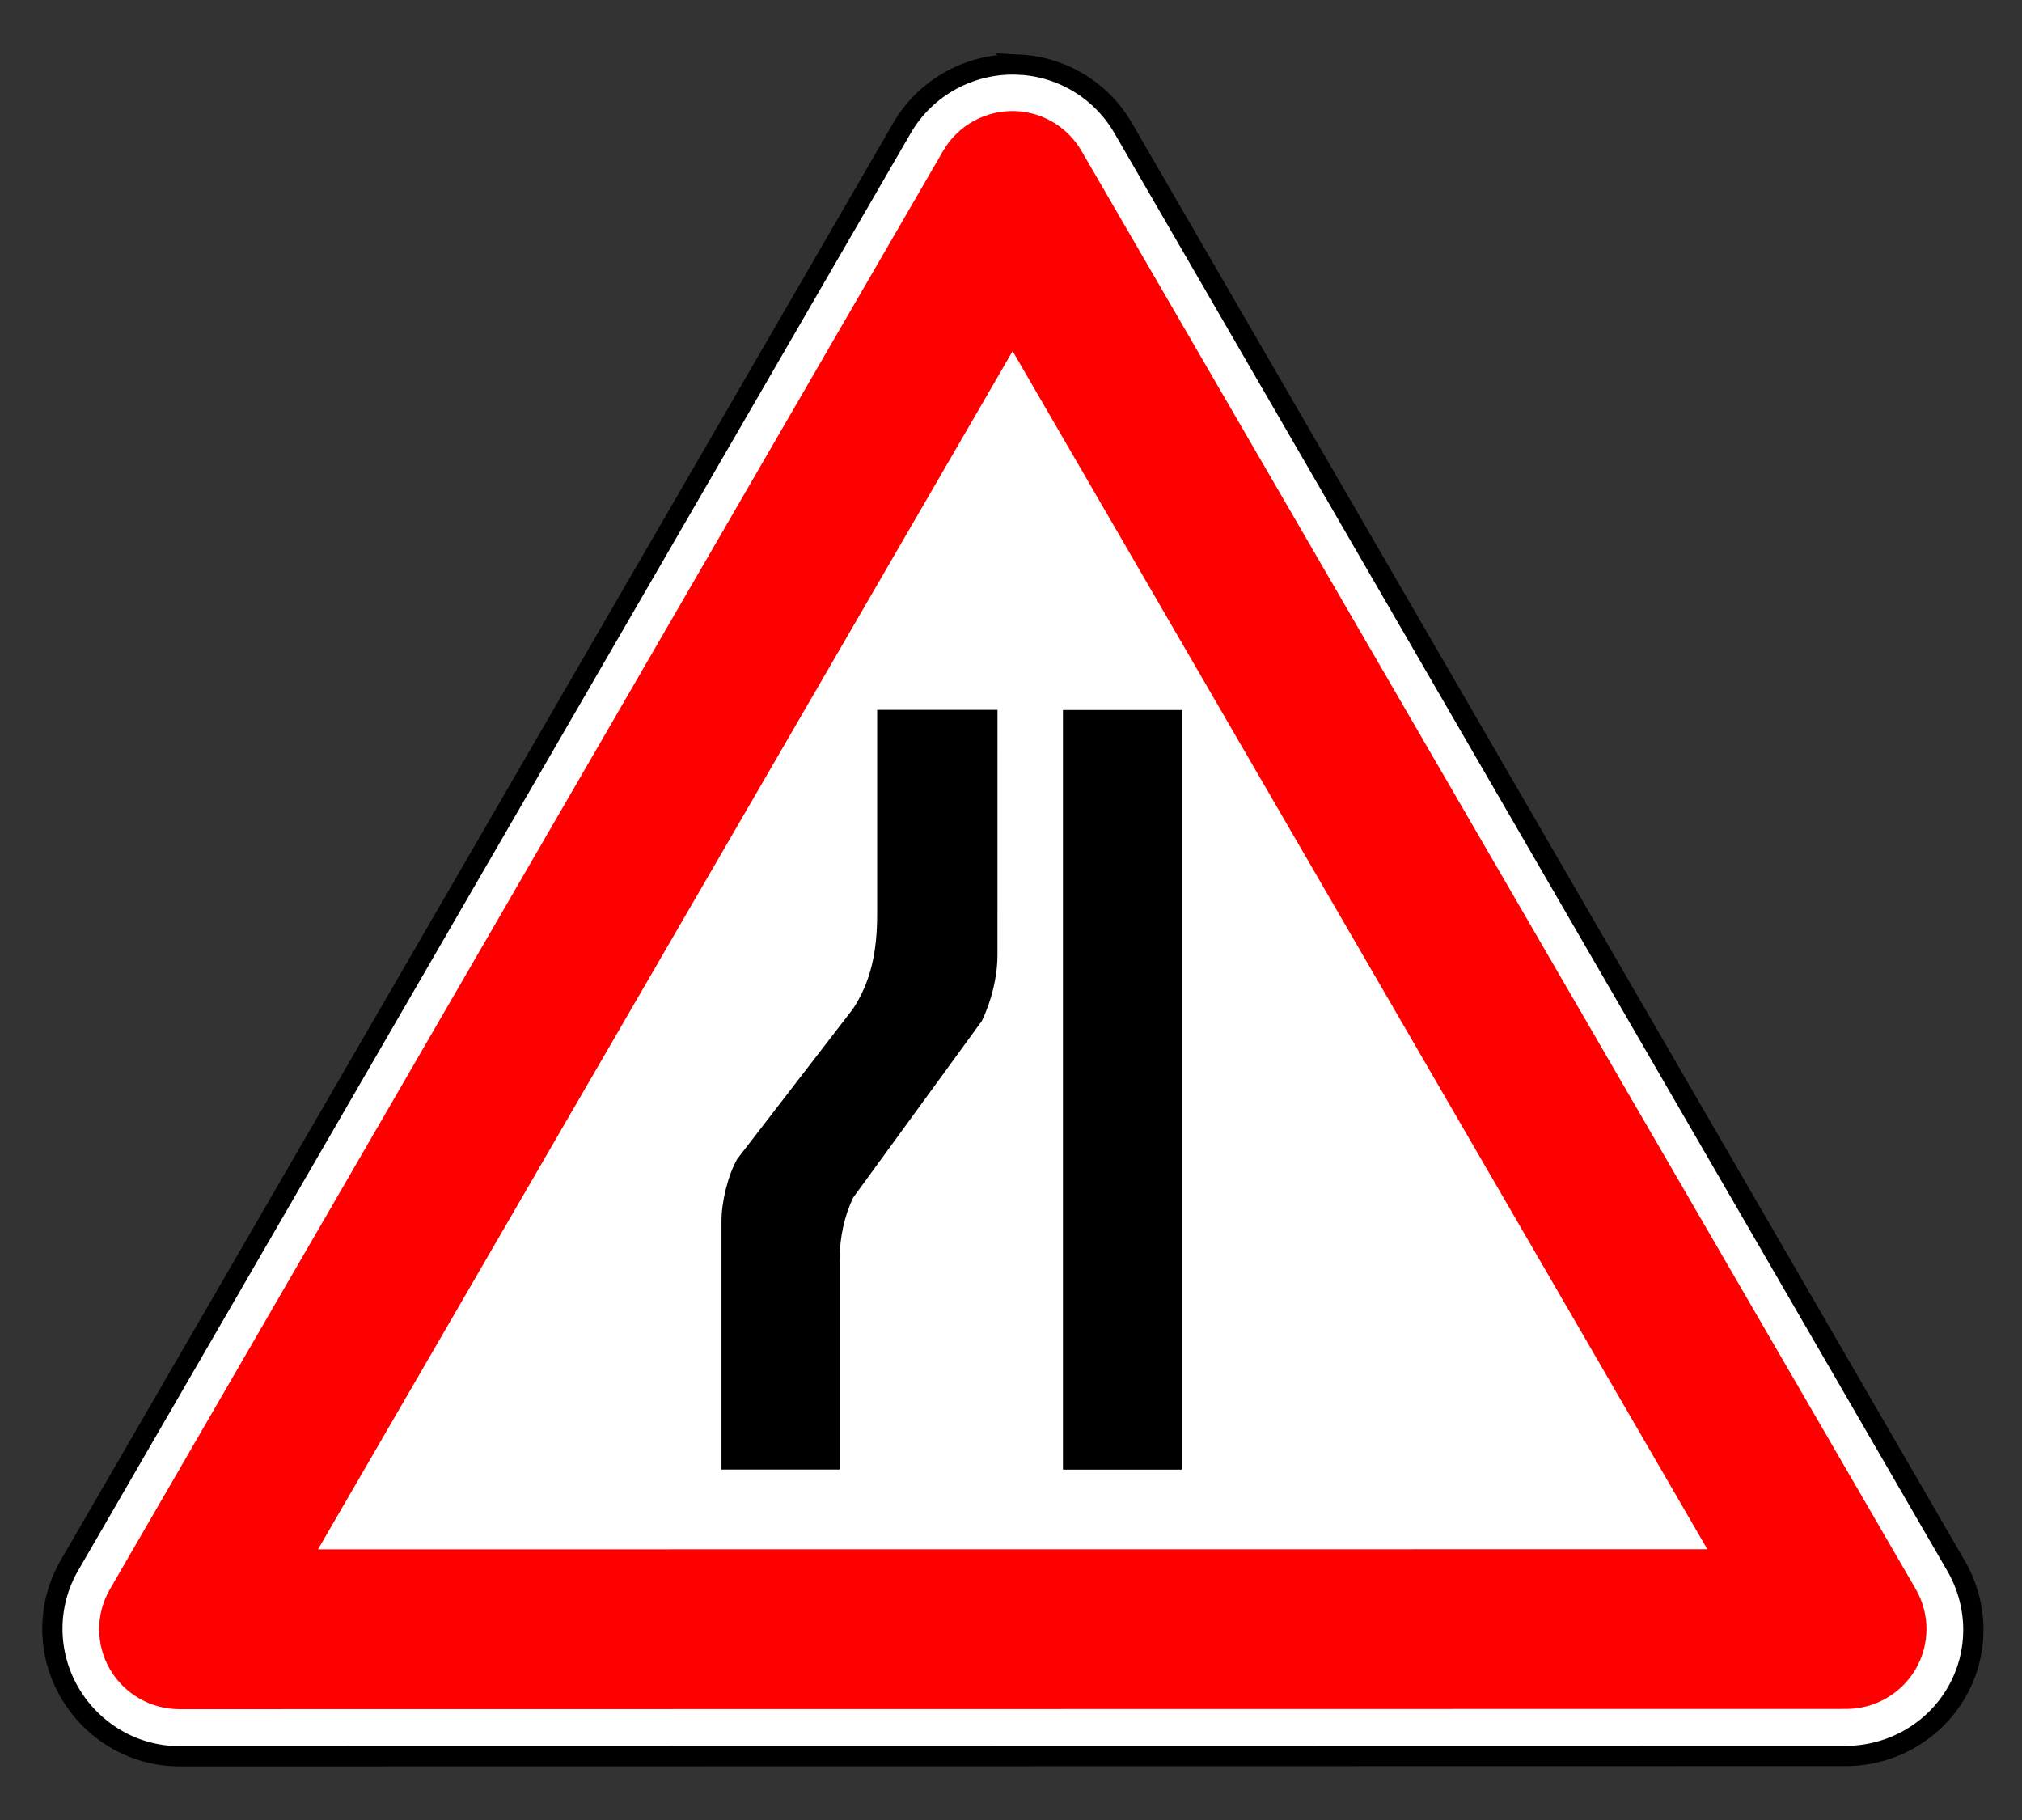 <svg viewBox="0 0 200 180" height="100%" version="1.0" width="100%" xmlns="http://www.w3.org/2000/svg"><rect x="0" y="0" width="200" height="180" fill="#333333" stroke="none"/><g transform="matrix(-1,0,0,1,195.003,6.346)" style="opacity:1"><path d="m 57.469,418.031 c -1.884,0.075 -3.602,1.103 -4.562,2.719 L 15.938,483.281 c -1.007,1.706 -1.042,3.81 -0.062,5.531 0.979,1.722 2.827,2.796 4.812,2.812 l 72.844,0.656 c 1.982,0.014 3.805,-1.049 4.812,-2.75 1.007,-1.701 1.034,-3.81 0.062,-5.531 L 62.562,420.844 c -1.029,-1.81 -3.008,-2.9 -5.094,-2.812 z" style="opacity:1;fill:#ffffff;fill-opacity:1;fill-rule:nonzero;stroke:#000000;stroke-width:0.884;stroke-linecap:round;stroke-linejoin:miter;stroke-miterlimit:4;stroke-dasharray:none;stroke-opacity:1" transform="matrix(2.263,-0.02,0.02,2.263,-44.216,-944.811)" /><path d="m 57.552,420.064 c -1.185,0.061 -2.259,0.714 -2.854,1.737 l -37.008,62.512 c -0.631,1.075 -0.64,2.402 -0.024,3.485 0.616,1.083 1.764,1.758 3.013,1.771 l 72.86,0.654 c 1.252,0.009 2.414,-0.647 3.049,-1.721 0.635,-1.074 0.647,-2.405 0.032,-3.49 L 60.768,421.847 c -0.648,-1.152 -1.892,-1.841 -3.216,-1.782 z m 0.091,10.49 29.896,52.631 -60.721,-0.541 z" style="opacity:1;fill:#ff0000;fill-opacity:1;stroke:none;stroke-width:9.678;stroke-linecap:round;stroke-linejoin:round;stroke-miterlimit:4;stroke-dasharray:none;stroke-opacity:1" transform="matrix(2.263,-0.02,0.02,2.263,-44.216,-944.811)" /><g style="fill:#000000" transform="matrix(2.169,0,0,2.169,-183.448,-202.901)"><path class="fil2" d="m 128.994,122.988 h 5.487 v 9.317 c 0,1.721 0.292,3.084 1.104,4.318 l 5.281,6.85 c 0.422,0.746 0.714,1.948 0.714,2.824 v 11.331 h -5.389 V 148.051 c 0,-1.039 -0.227,-2.013 -0.617,-2.824 l -5.865,-8.051 c -0.454,-0.941 -0.714,-2.045 -0.714,-3.019 z" style="fill:#000000;fill-rule:evenodd" /><polygon class="fil2" points="240.44,-24.367 236.198,-24.367 236.198,-51.468 240.44,-51.468 " style="fill:#000000;fill-rule:evenodd" transform="matrix(1.278,0,0,1.278,-181.274,188.772)" /></g></g></svg>